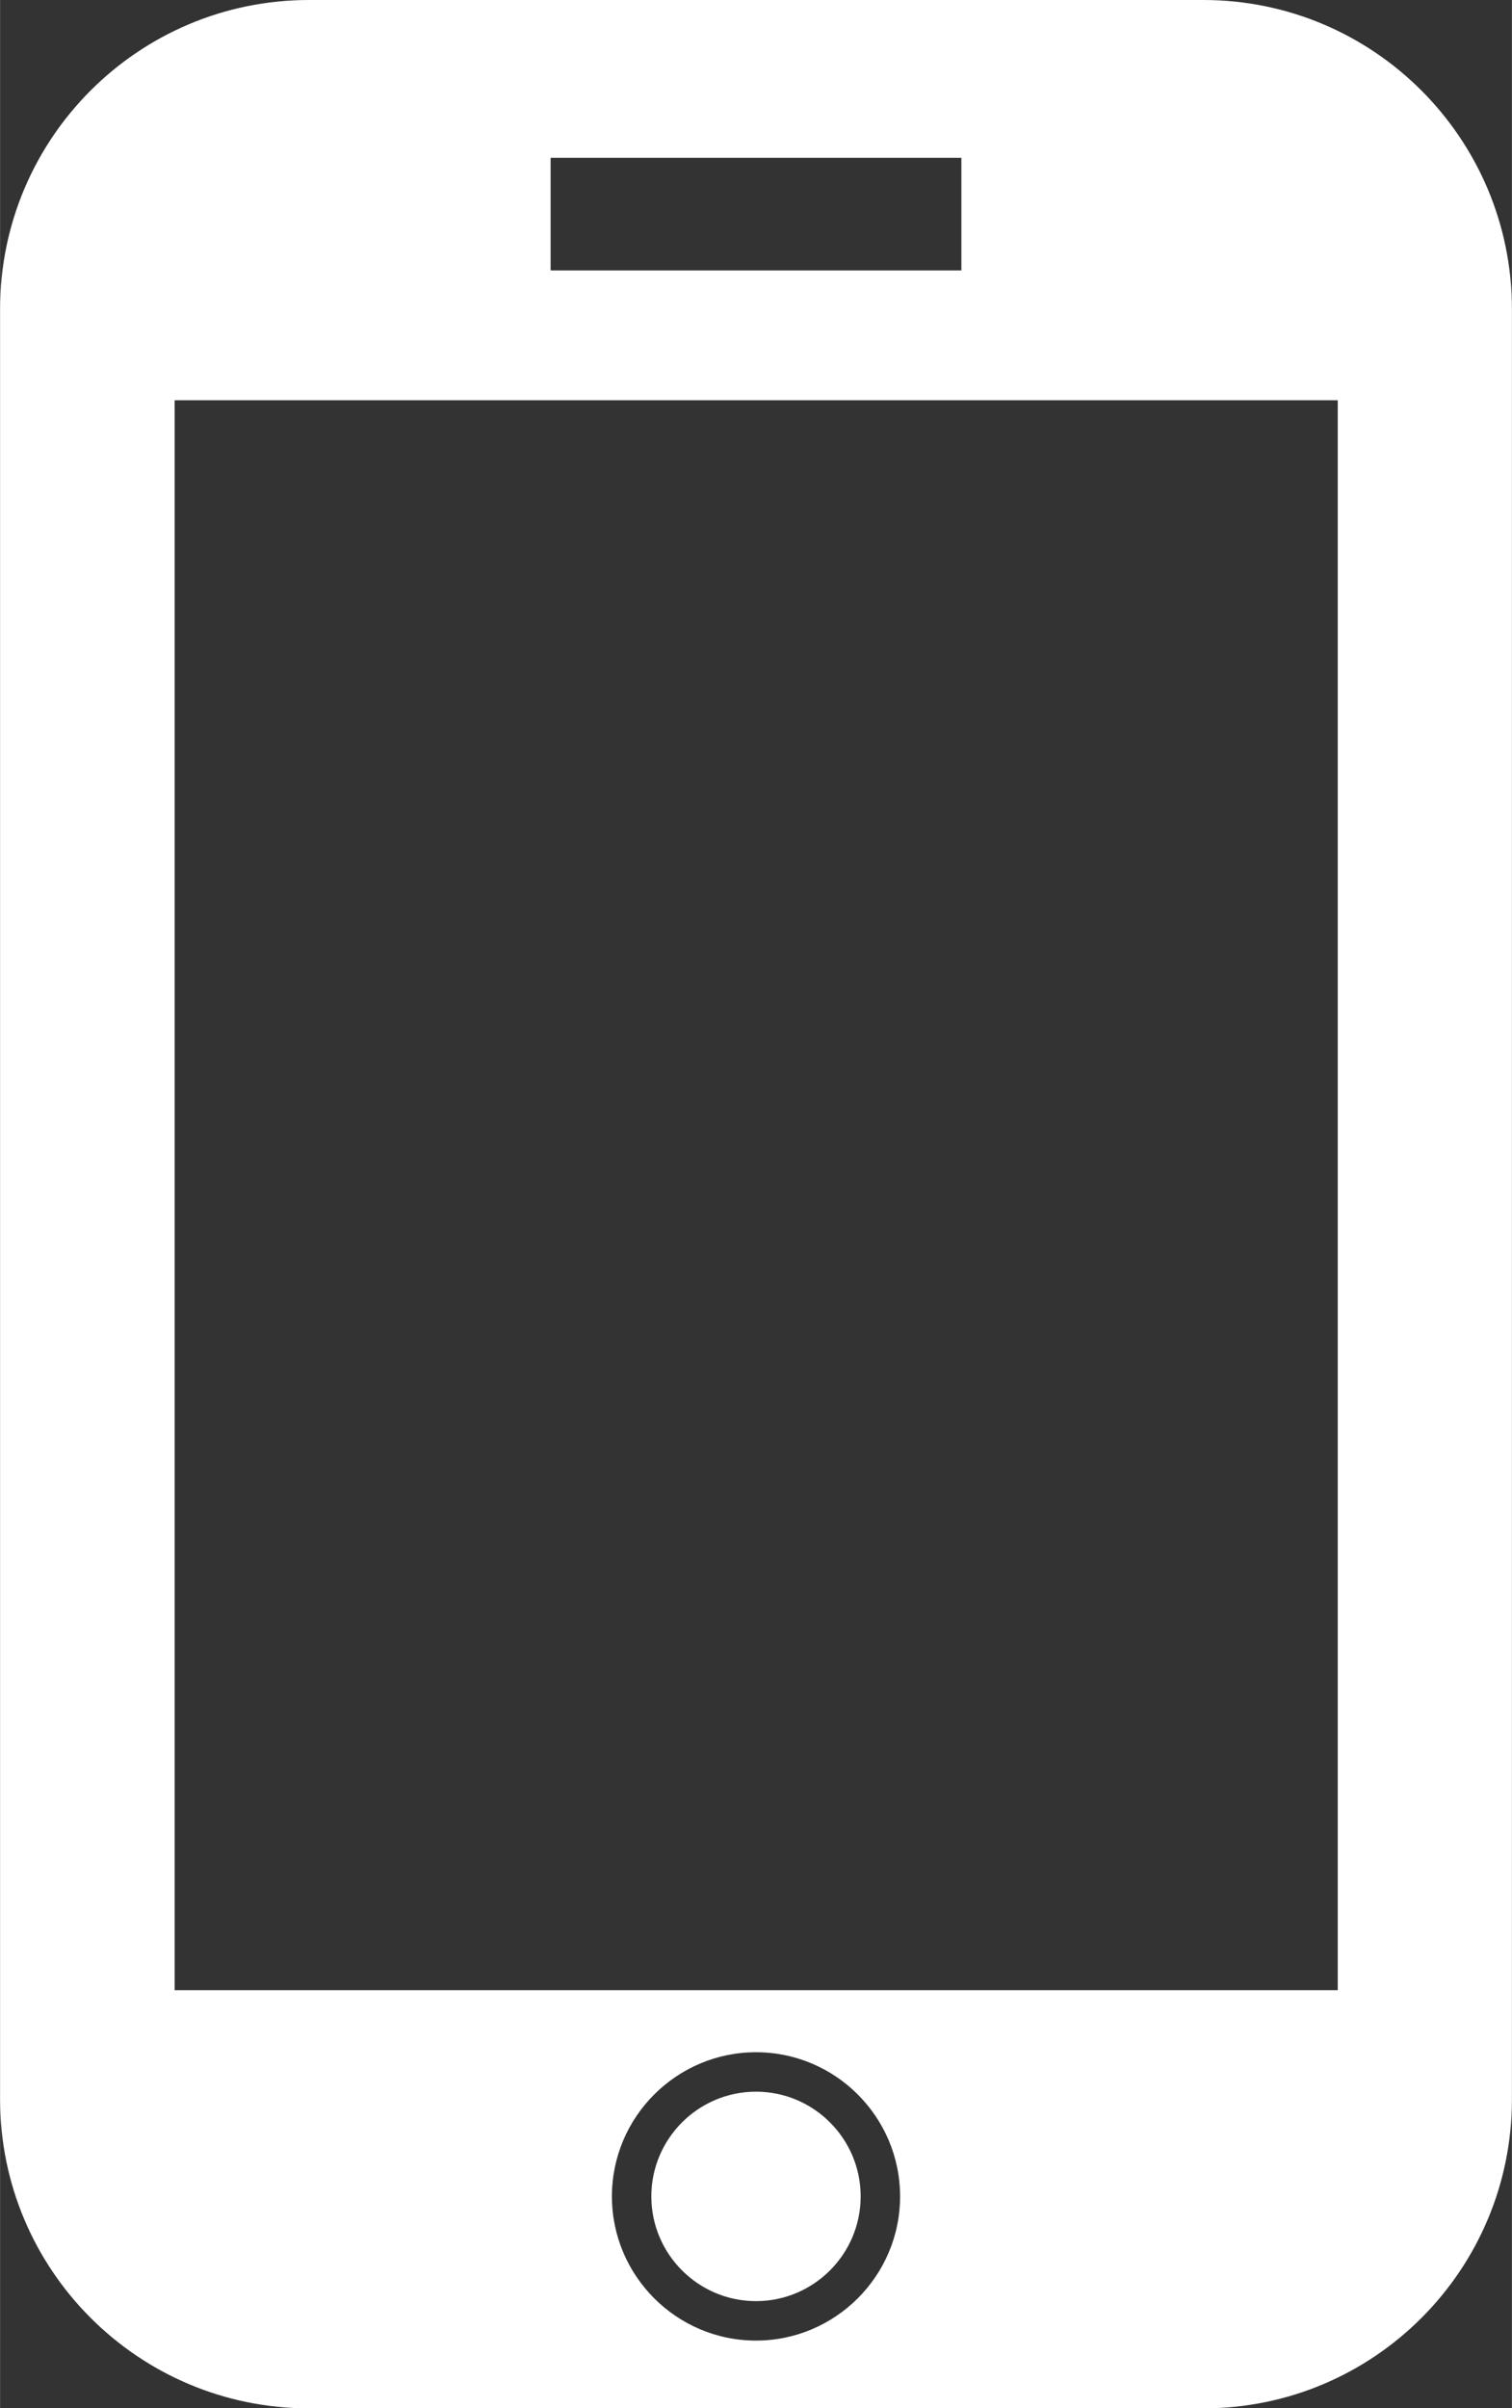 <?xml version="1.0" encoding="UTF-8" standalone="no"?>
<!-- Created with Inkscape (http://www.inkscape.org/) -->

<svg
   width="15.943"
   height="25.375"
   viewBox="0 0 4.218 6.714"
   version="1.1"
   id="svg2994"
   inkscape:version="1.2.2 (732a01da63, 2022-12-09)"
   sodipodi:docname="ico_con_mob.svg"
   xmlns:inkscape="http://www.inkscape.org/namespaces/inkscape"
   xmlns:sodipodi="http://sodipodi.sourceforge.net/DTD/sodipodi-0.dtd"
   xmlns="http://www.w3.org/2000/svg"
   xmlns:svg="http://www.w3.org/2000/svg">
  <rect x="0" y="0" width="4.218" height="6.714" fill="#333333" stroke="none"/>
  <sodipodi:namedview
     id="namedview2996"
     pagecolor="#ffffff"
     bordercolor="#000000"
     borderopacity="0.25"
     inkscape:showpageshadow="2"
     inkscape:pageopacity="0.0"
     inkscape:pagecheckerboard="0"
     inkscape:deskcolor="#d1d1d1"
     inkscape:document-units="mm"
     showgrid="false"
     inkscape:zoom="8.587181"
     inkscape:cx="13.62496"
     inkscape:cy="1.8050161"
     inkscape:window-width="1920"
     inkscape:window-height="1009"
     inkscape:window-x="-8"
     inkscape:window-y="-8"
     inkscape:window-maximized="1"
     inkscape:current-layer="layer1" />
  <defs
     id="defs2991" />
  <g
     inkscape:label="Vrstva 1"
     inkscape:groupmode="layer"
     id="layer1"
     transform="translate(-0.292,2.936)">
    <path
       id="path42"
       style="fill:#ffffff;fill-opacity:1;fill-rule:nonzero;stroke:none;stroke-width:0.013"
       d="m 2.401,2.896 c -0.161,0 -0.292,0.131 -0.292,0.292 0,0.161 0.131,0.292 0.292,0.292 0.161,0 0.292,-0.131 0.292,-0.292 0,-0.161 -0.131,-0.292 -0.292,-0.292 z M 4.024,2.613 H 0.779 V -1.82 H 4.024 Z M 2.401,3.59 c -0.222,0 -0.402,-0.181 -0.402,-0.402 0,-0.222 0.181,-0.402 0.402,-0.402 0.222,0 0.402,0.181 0.402,0.402 0,0.222 -0.181,0.402 -0.402,0.402 z M 1.828,-2.496 h 1.146 v 0.314 H 1.828 Z M 3.649,-2.936 H 1.154 c -0.476,0 -0.862,0.386 -0.862,0.862 v 4.991 c 0,0.476 0.386,0.862 0.862,0.862 h 2.495 c 0.476,0 0.861,-0.386 0.861,-0.862 v -4.991 c 0,-0.476 -0.386,-0.862 -0.861,-0.862" />
  </g>
</svg>
